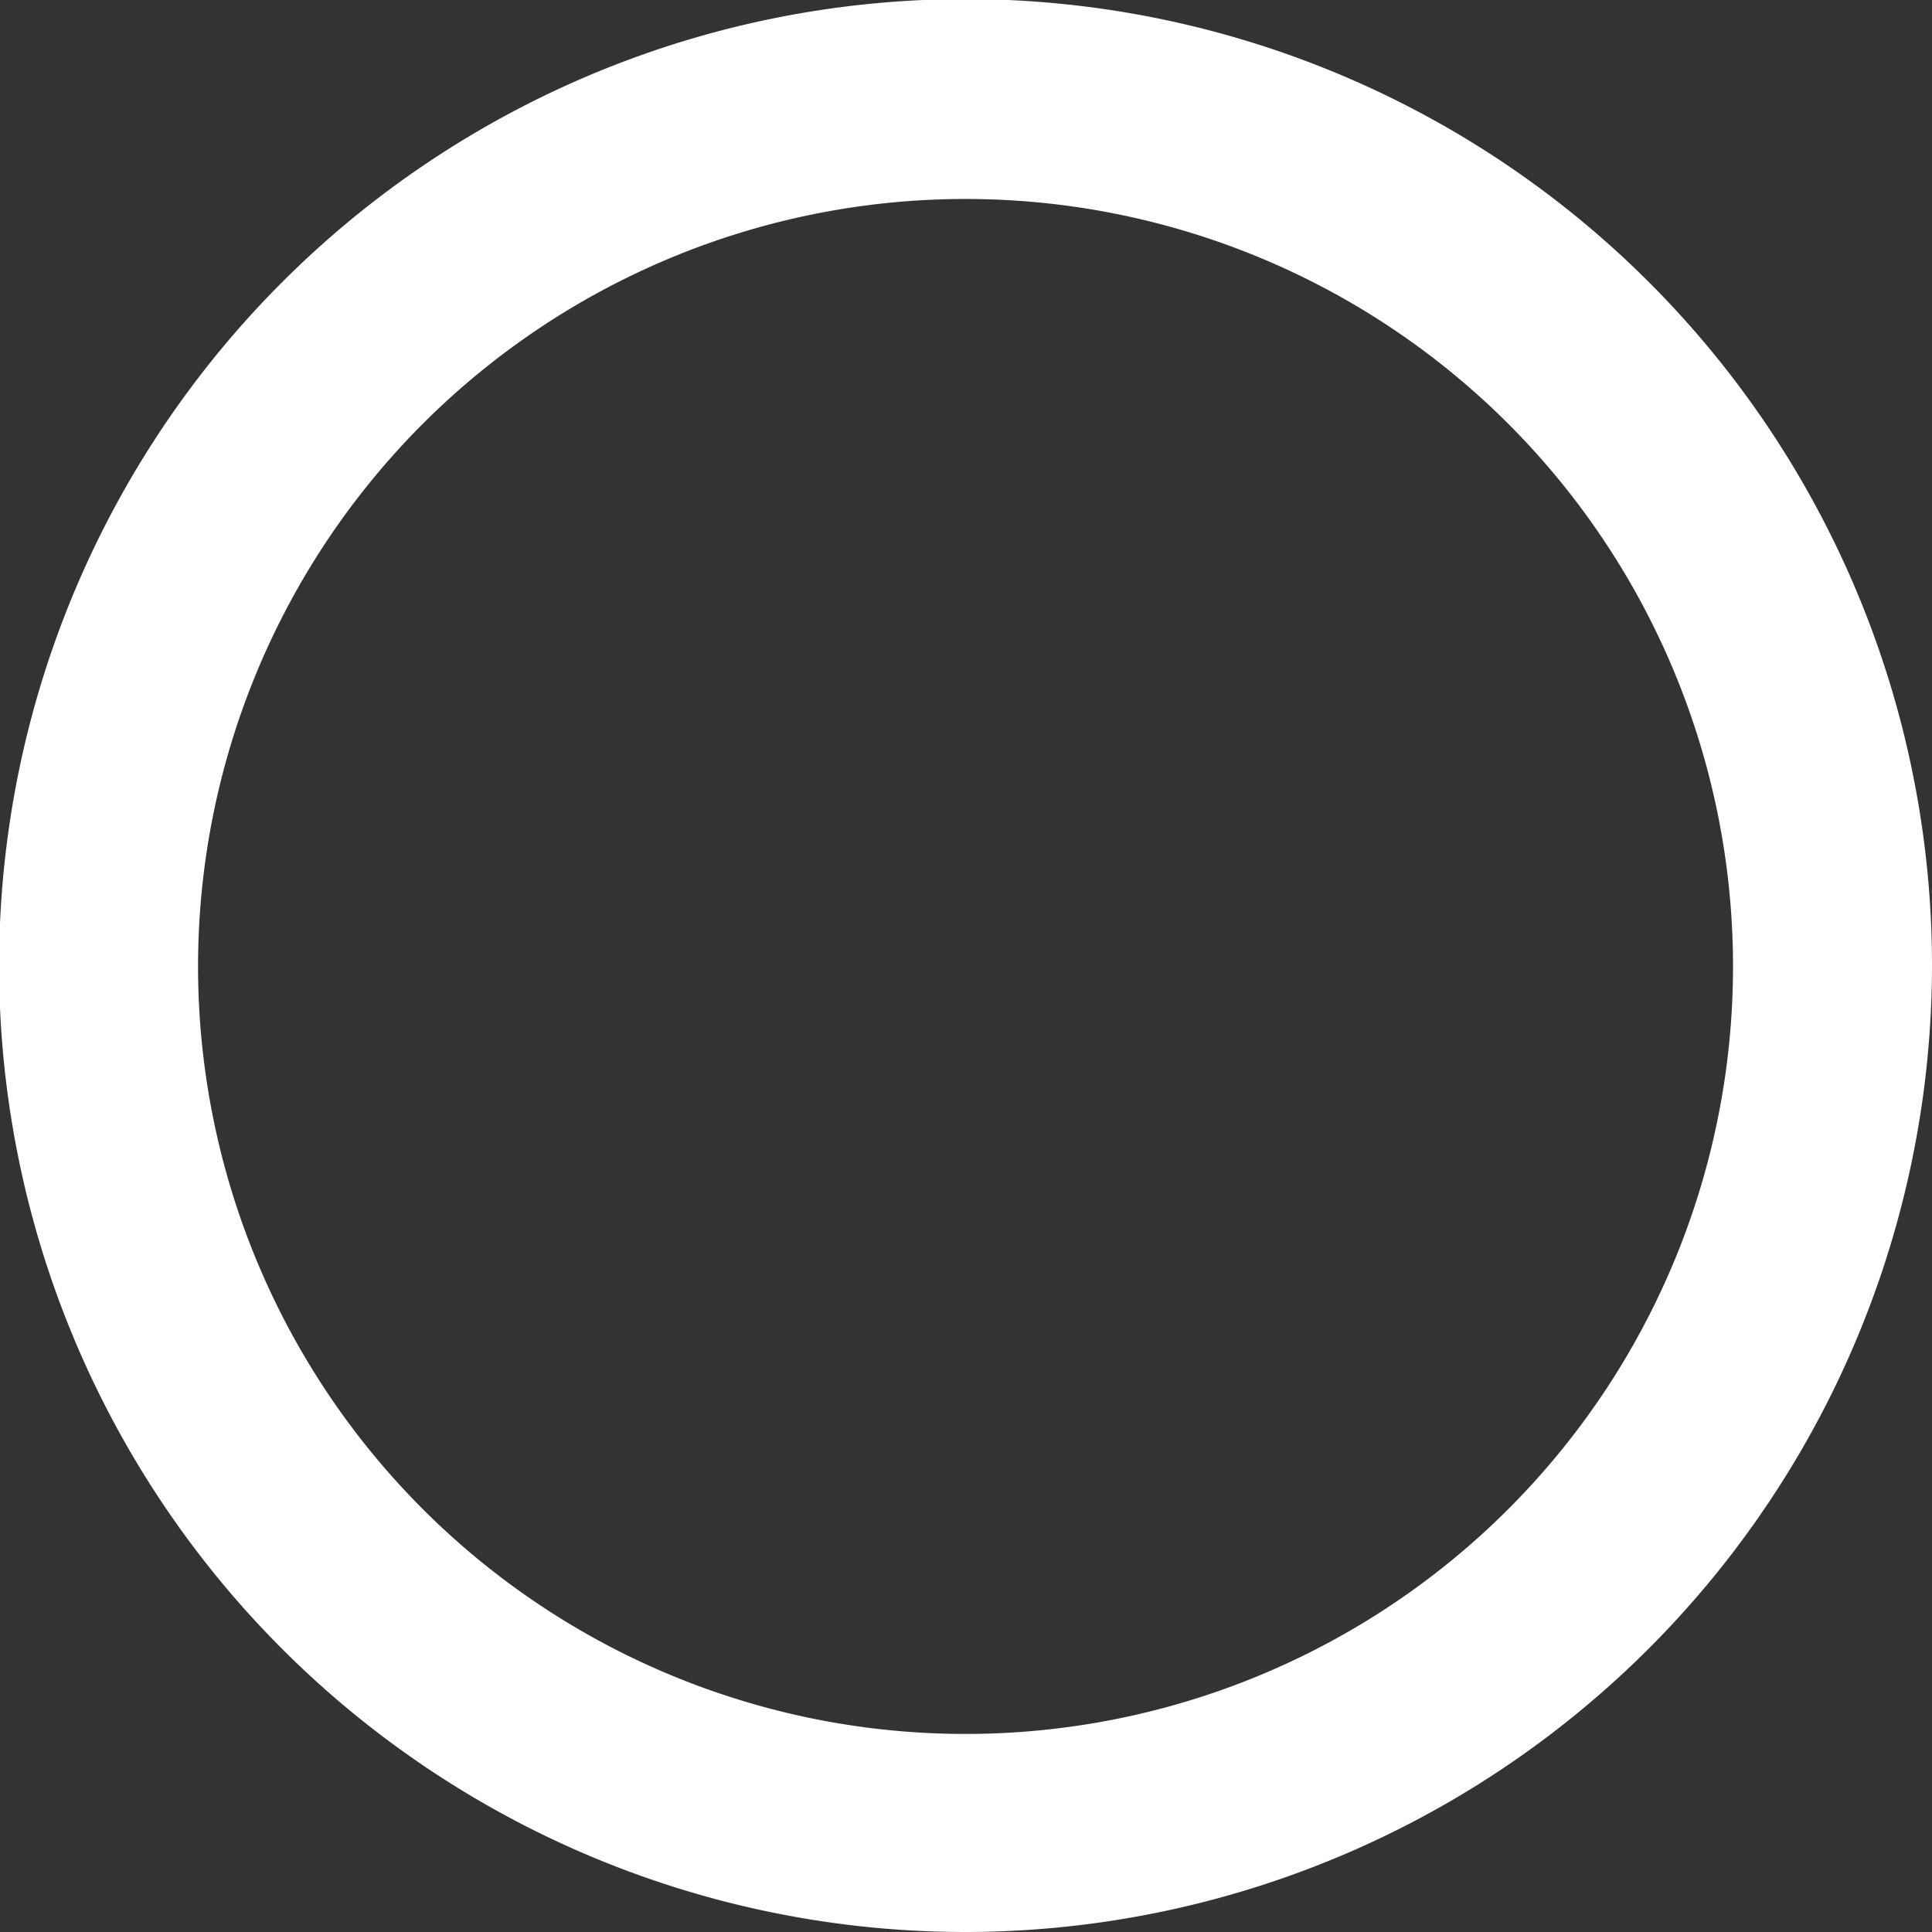 <svg xmlns="http://www.w3.org/2000/svg" viewBox="0 0 21.07 21.07"><rect x="0" y="0" width="21.07" height="21.07" fill="#333333" stroke="none"/><defs><style>.cls-1{fill:#fff;}</style></defs><g id="Layer_2" data-name="Layer 2"><g id="レイヤー_2" data-name="レイヤー 2"><path class="cls-1" d="M10.54,21.07A10.54,10.54,0,1,1,21.07,10.54,10.55,10.55,0,0,1,10.54,21.07Zm0-18.9a8.37,8.37,0,1,0,8.36,8.37A8.37,8.37,0,0,0,10.54,2.17Z"/></g></g></svg>